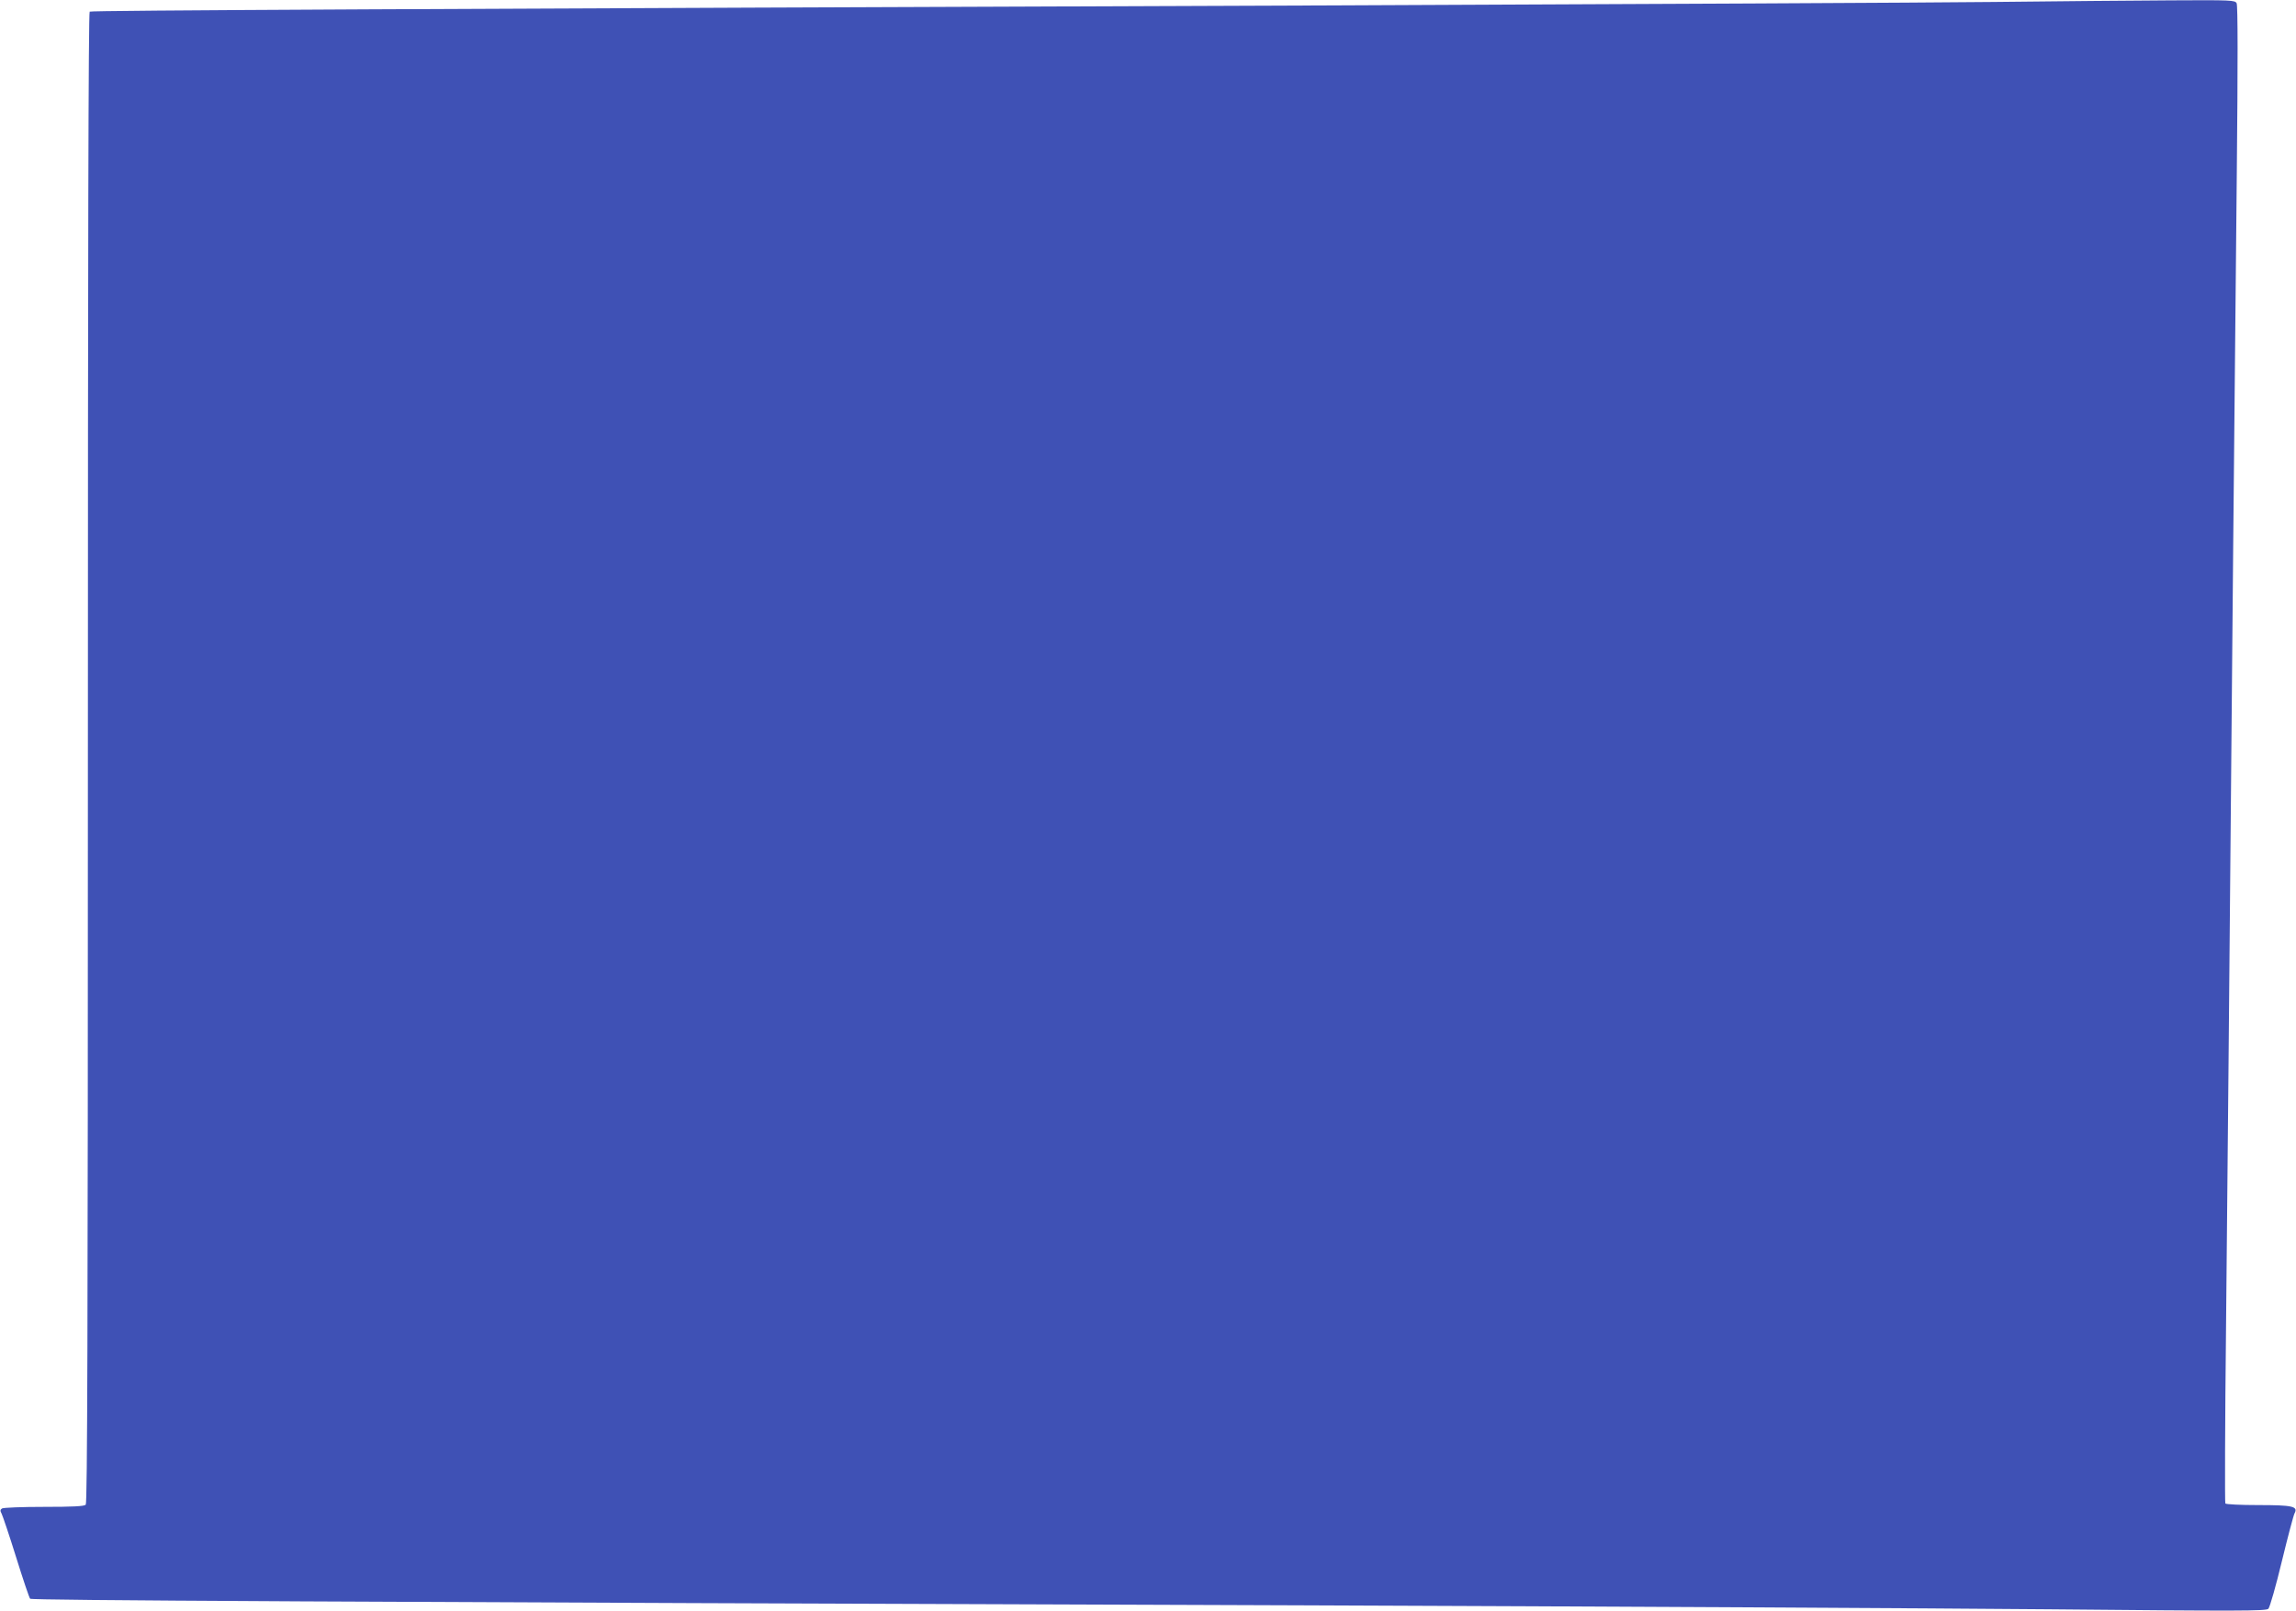 <?xml version="1.0" standalone="no"?>
<!DOCTYPE svg PUBLIC "-//W3C//DTD SVG 20010904//EN"
 "http://www.w3.org/TR/2001/REC-SVG-20010904/DTD/svg10.dtd">
<svg version="1.0" xmlns="http://www.w3.org/2000/svg"
 width="1280pt" height="898pt" viewBox="0 0 1280 898"
 preserveAspectRatio="xMidYMid meet">
<g transform="translate(0,898) scale(0.1,-0.1)"
fill="#3f51b5" stroke="none">
<path d="M11110 8969 c-349 -4 -1996 -12 -3660 -19 -5104 -19 -6939 -28 -6950
-35 -7 -4 -10 -1367 -10 -4159 0 -3216 -3 -4155 -12 -4164 -9 -9 -75 -12 -233
-12 -121 0 -226 -4 -234 -9 -10 -7 -11 -13 -2 -29 6 -12 43 -121 81 -243 38
-122 73 -226 78 -231 9 -9 1637 -18 7127 -37 1612 -6 3471 -16 4133 -22 1059
-10 1205 -10 1218 3 8 8 42 127 75 264 33 136 65 257 71 268 21 39 -11 46
-203 46 -98 0 -180 4 -183 9 -3 5 -2 449 4 988 9 919 15 1543 40 4363 6 630
15 1561 20 2069 6 608 6 930 -1 943 -9 17 -29 18 -367 16 -196 -1 -643 -5
-992 -9z"/>
</g>
</svg>
